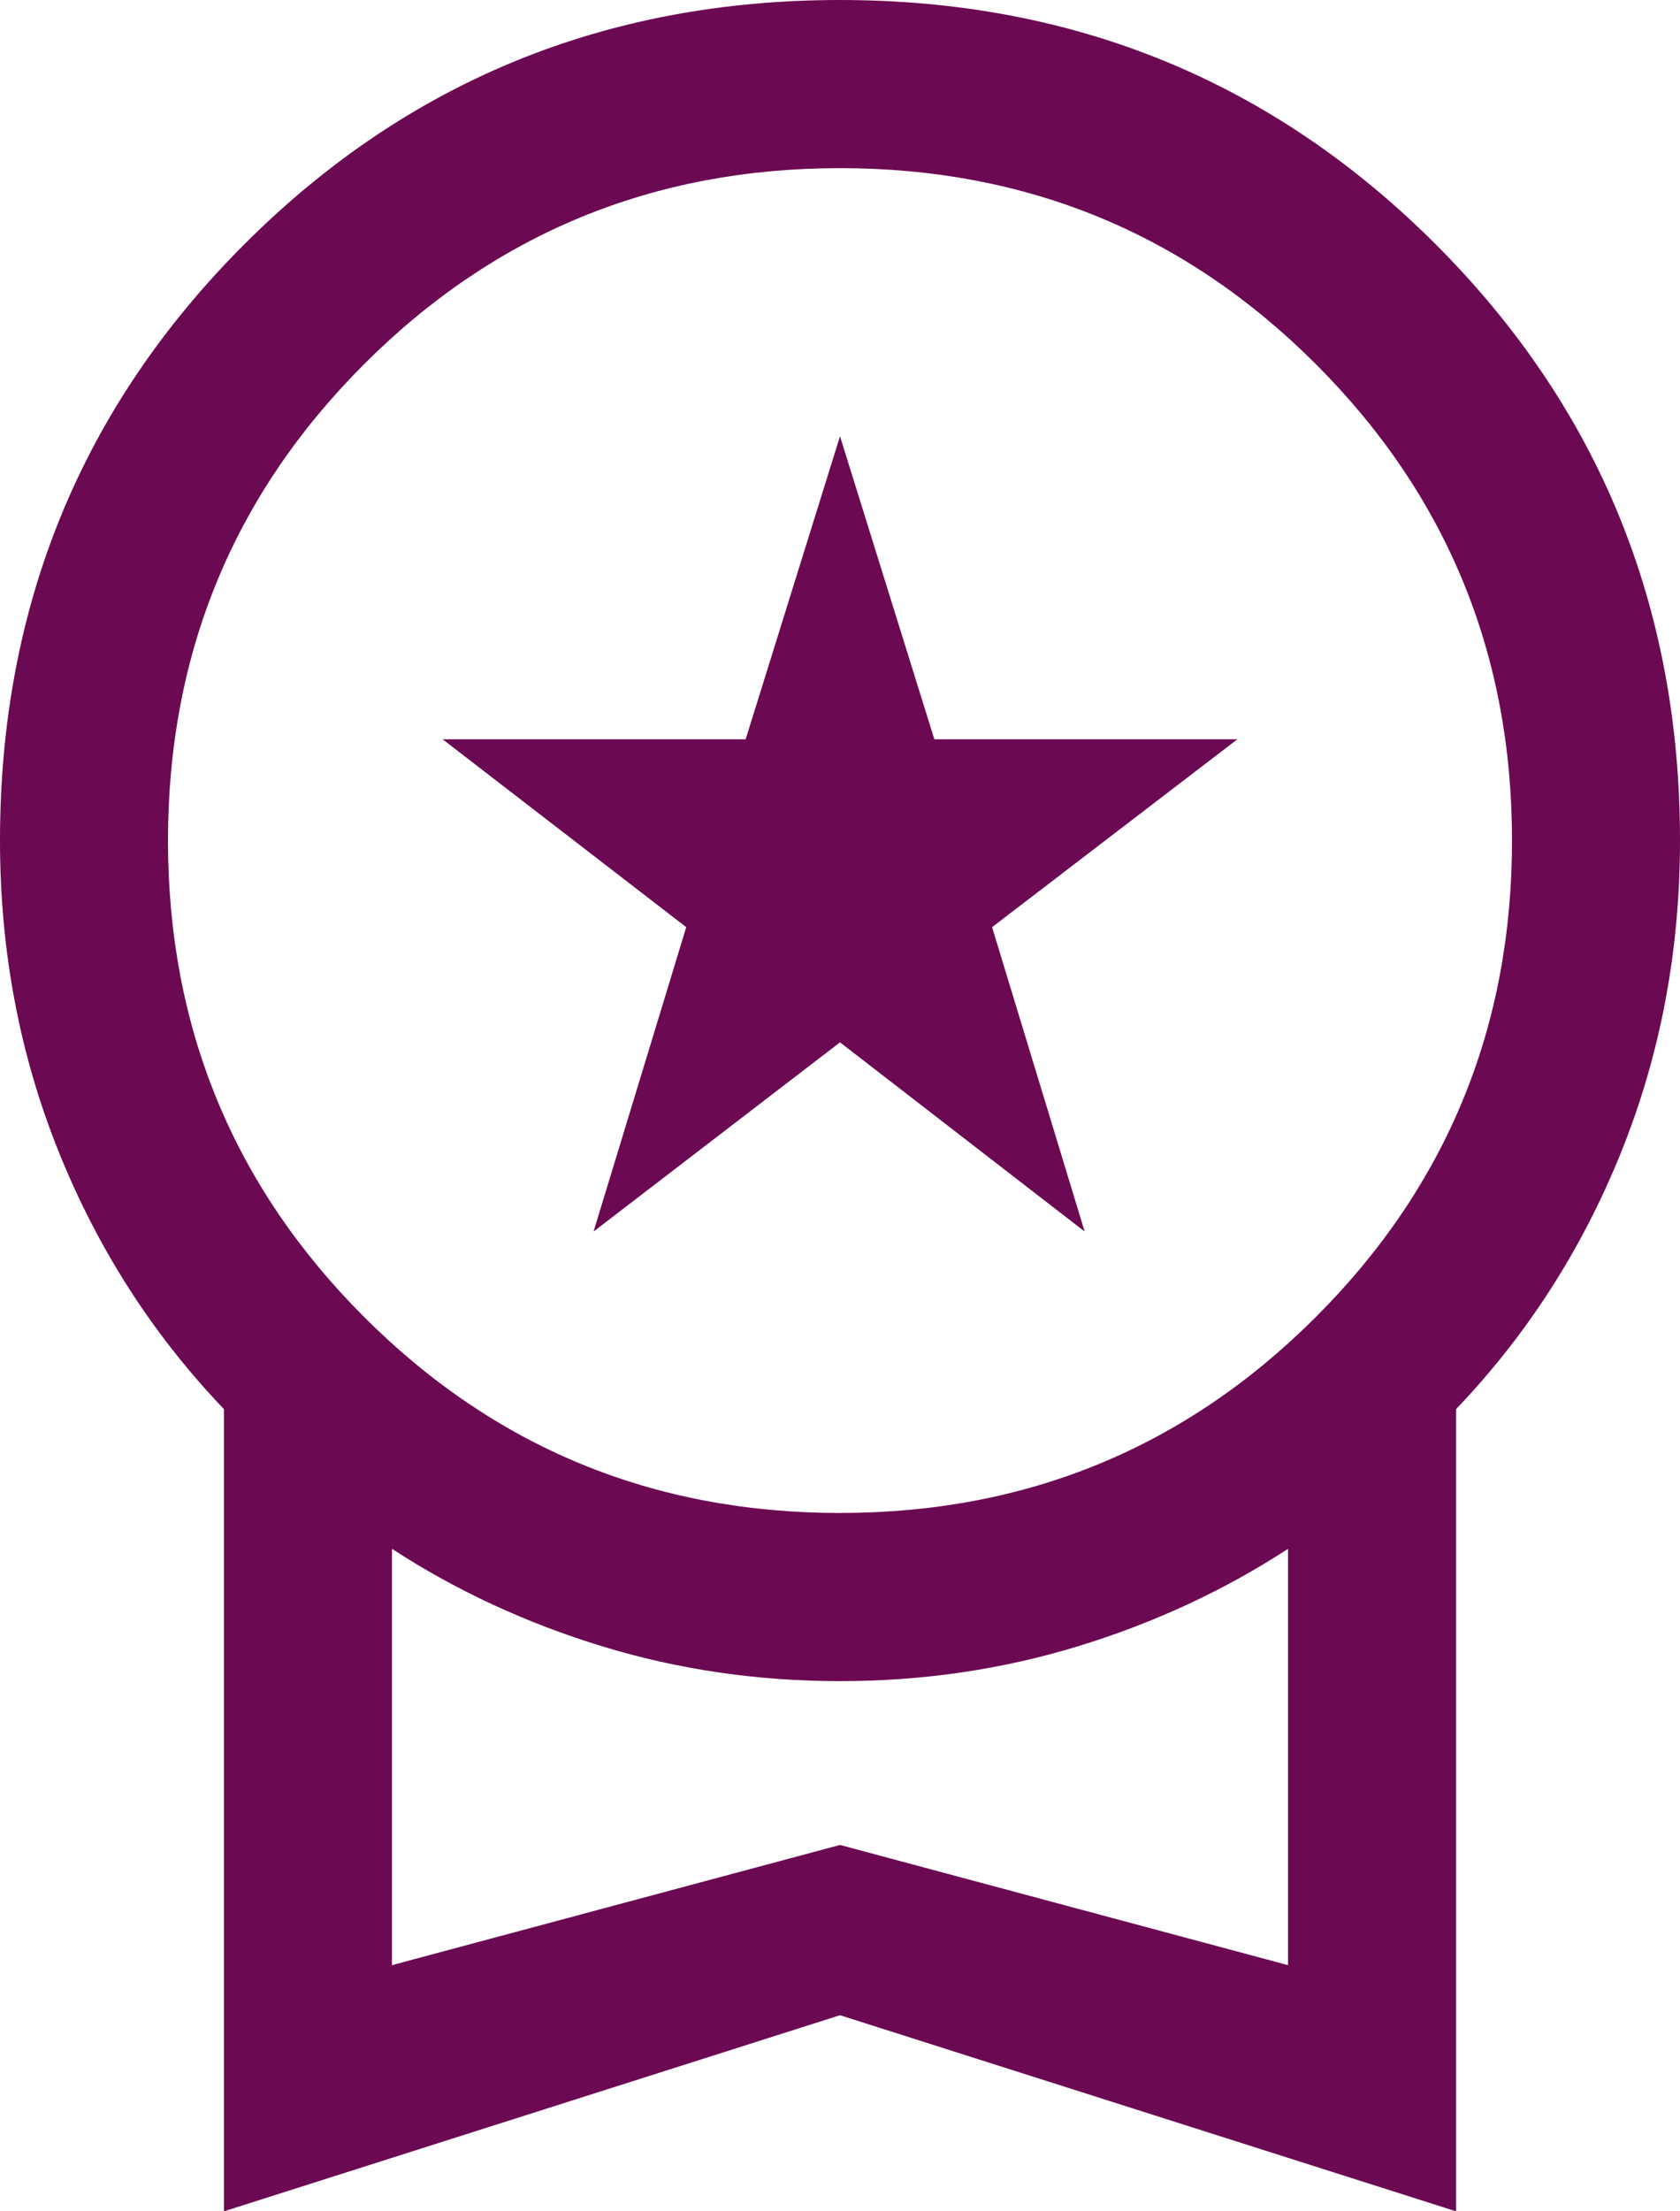 <svg width="19" height="25" viewBox="0 0 19 25" fill="none" xmlns="http://www.w3.org/2000/svg">
<path d="M6.713 13.923L7.761 10.482L5.006 8.358H8.433L9.5 4.932L10.567 8.358H13.994L11.22 10.482L12.267 13.923L9.5 11.784L6.713 13.923ZM2.533 25V15.931C1.731 15.093 1.108 14.124 0.665 13.024C0.222 11.924 0 10.751 0 9.503C0 6.852 0.921 4.605 2.762 2.763C4.604 0.921 6.85 0 9.5 0C12.15 0 14.396 0.921 16.238 2.763C18.079 4.605 19 6.852 19 9.503C19 10.751 18.778 11.924 18.335 13.024C17.892 14.124 17.269 15.093 16.467 15.931V25L9.5 22.783L2.533 25ZM9.5 17.105C11.611 17.105 13.406 16.366 14.883 14.888C16.361 13.41 17.1 11.615 17.1 9.503C17.1 7.391 16.361 5.596 14.883 4.118C13.406 2.64 11.611 1.901 9.5 1.901C7.389 1.901 5.594 2.64 4.117 4.118C2.639 5.596 1.9 7.391 1.9 9.503C1.9 11.615 2.639 13.41 4.117 14.888C5.594 16.366 7.389 17.105 9.5 17.105ZM4.433 22.217L9.5 20.858L14.567 22.217V17.51C13.844 17.981 13.053 18.348 12.194 18.611C11.335 18.874 10.437 19.006 9.5 19.006C8.563 19.006 7.665 18.874 6.806 18.611C5.947 18.348 5.156 17.981 4.433 17.51V22.217Z" fill="#6C0953"/>
</svg>
